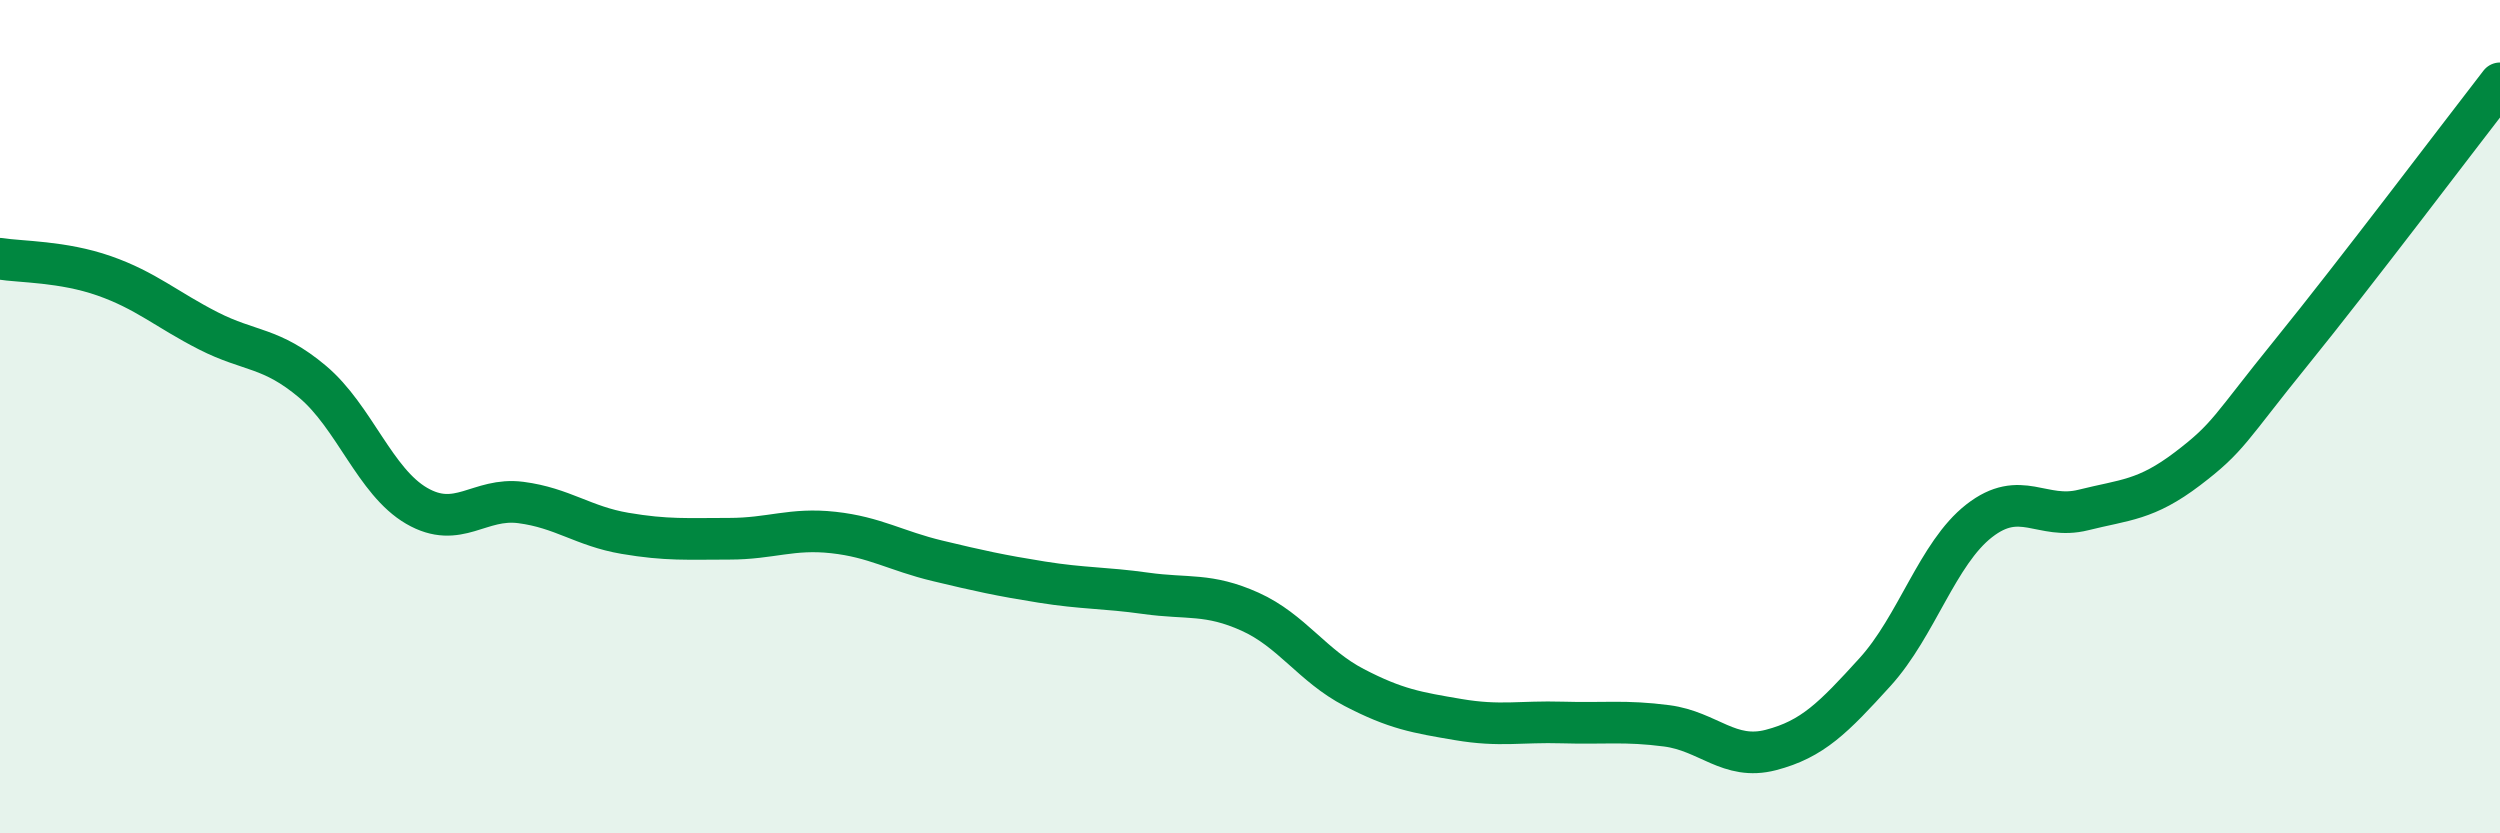 
    <svg width="60" height="20" viewBox="0 0 60 20" xmlns="http://www.w3.org/2000/svg">
      <path
        d="M 0,6.21 C 0.5,6.29 1.5,6.27 2.5,6.62 C 3.5,6.97 4,7.43 5,7.94 C 6,8.45 6.5,8.32 7.5,9.16 C 8.5,10 9,11.56 10,12.14 C 11,12.72 11.5,11.93 12.5,12.06 C 13.5,12.19 14,12.63 15,12.8 C 16,12.97 16.5,12.93 17.5,12.93 C 18.5,12.93 19,12.67 20,12.78 C 21,12.89 21.5,13.22 22.5,13.46 C 23.5,13.7 24,13.81 25,13.97 C 26,14.13 26.5,14.1 27.5,14.24 C 28.5,14.38 29,14.23 30,14.68 C 31,15.13 31.5,15.98 32.5,16.5 C 33.5,17.02 34,17.1 35,17.27 C 36,17.44 36.5,17.31 37.5,17.34 C 38.5,17.37 39,17.29 40,17.42 C 41,17.55 41.5,18.26 42.5,18 C 43.5,17.74 44,17.23 45,16.13 C 46,15.03 46.5,13.28 47.5,12.5 C 48.5,11.72 49,12.49 50,12.24 C 51,11.99 51.5,12.01 52.5,11.25 C 53.5,10.49 53.5,10.3 55,8.45 C 56.5,6.6 59,3.29 60,2L60 20L0 20Z"
        fill="#008740"
        opacity="0.1"
        stroke-linecap="round"
        stroke-linejoin="round"
      />
      <path
        d="M 0,6.21 C 0.5,6.29 1.5,6.27 2.5,6.62 C 3.5,6.97 4,7.43 5,7.94 C 6,8.45 6.5,8.32 7.5,9.16 C 8.5,10 9,11.56 10,12.14 C 11,12.72 11.5,11.93 12.5,12.06 C 13.5,12.19 14,12.63 15,12.8 C 16,12.97 16.5,12.93 17.5,12.93 C 18.5,12.93 19,12.67 20,12.78 C 21,12.89 21.5,13.22 22.5,13.46 C 23.5,13.7 24,13.81 25,13.97 C 26,14.13 26.5,14.1 27.5,14.24 C 28.5,14.38 29,14.23 30,14.68 C 31,15.13 31.5,15.98 32.5,16.5 C 33.5,17.02 34,17.1 35,17.27 C 36,17.44 36.5,17.31 37.5,17.34 C 38.5,17.37 39,17.29 40,17.42 C 41,17.55 41.5,18.26 42.5,18 C 43.5,17.74 44,17.23 45,16.13 C 46,15.03 46.5,13.28 47.5,12.5 C 48.5,11.72 49,12.49 50,12.24 C 51,11.99 51.5,12.01 52.5,11.25 C 53.5,10.49 53.5,10.3 55,8.45 C 56.5,6.6 59,3.29 60,2"
        stroke="#008740"
        stroke-width="1"
        fill="none"
        stroke-linecap="round"
        stroke-linejoin="round"
      />
    </svg>
  